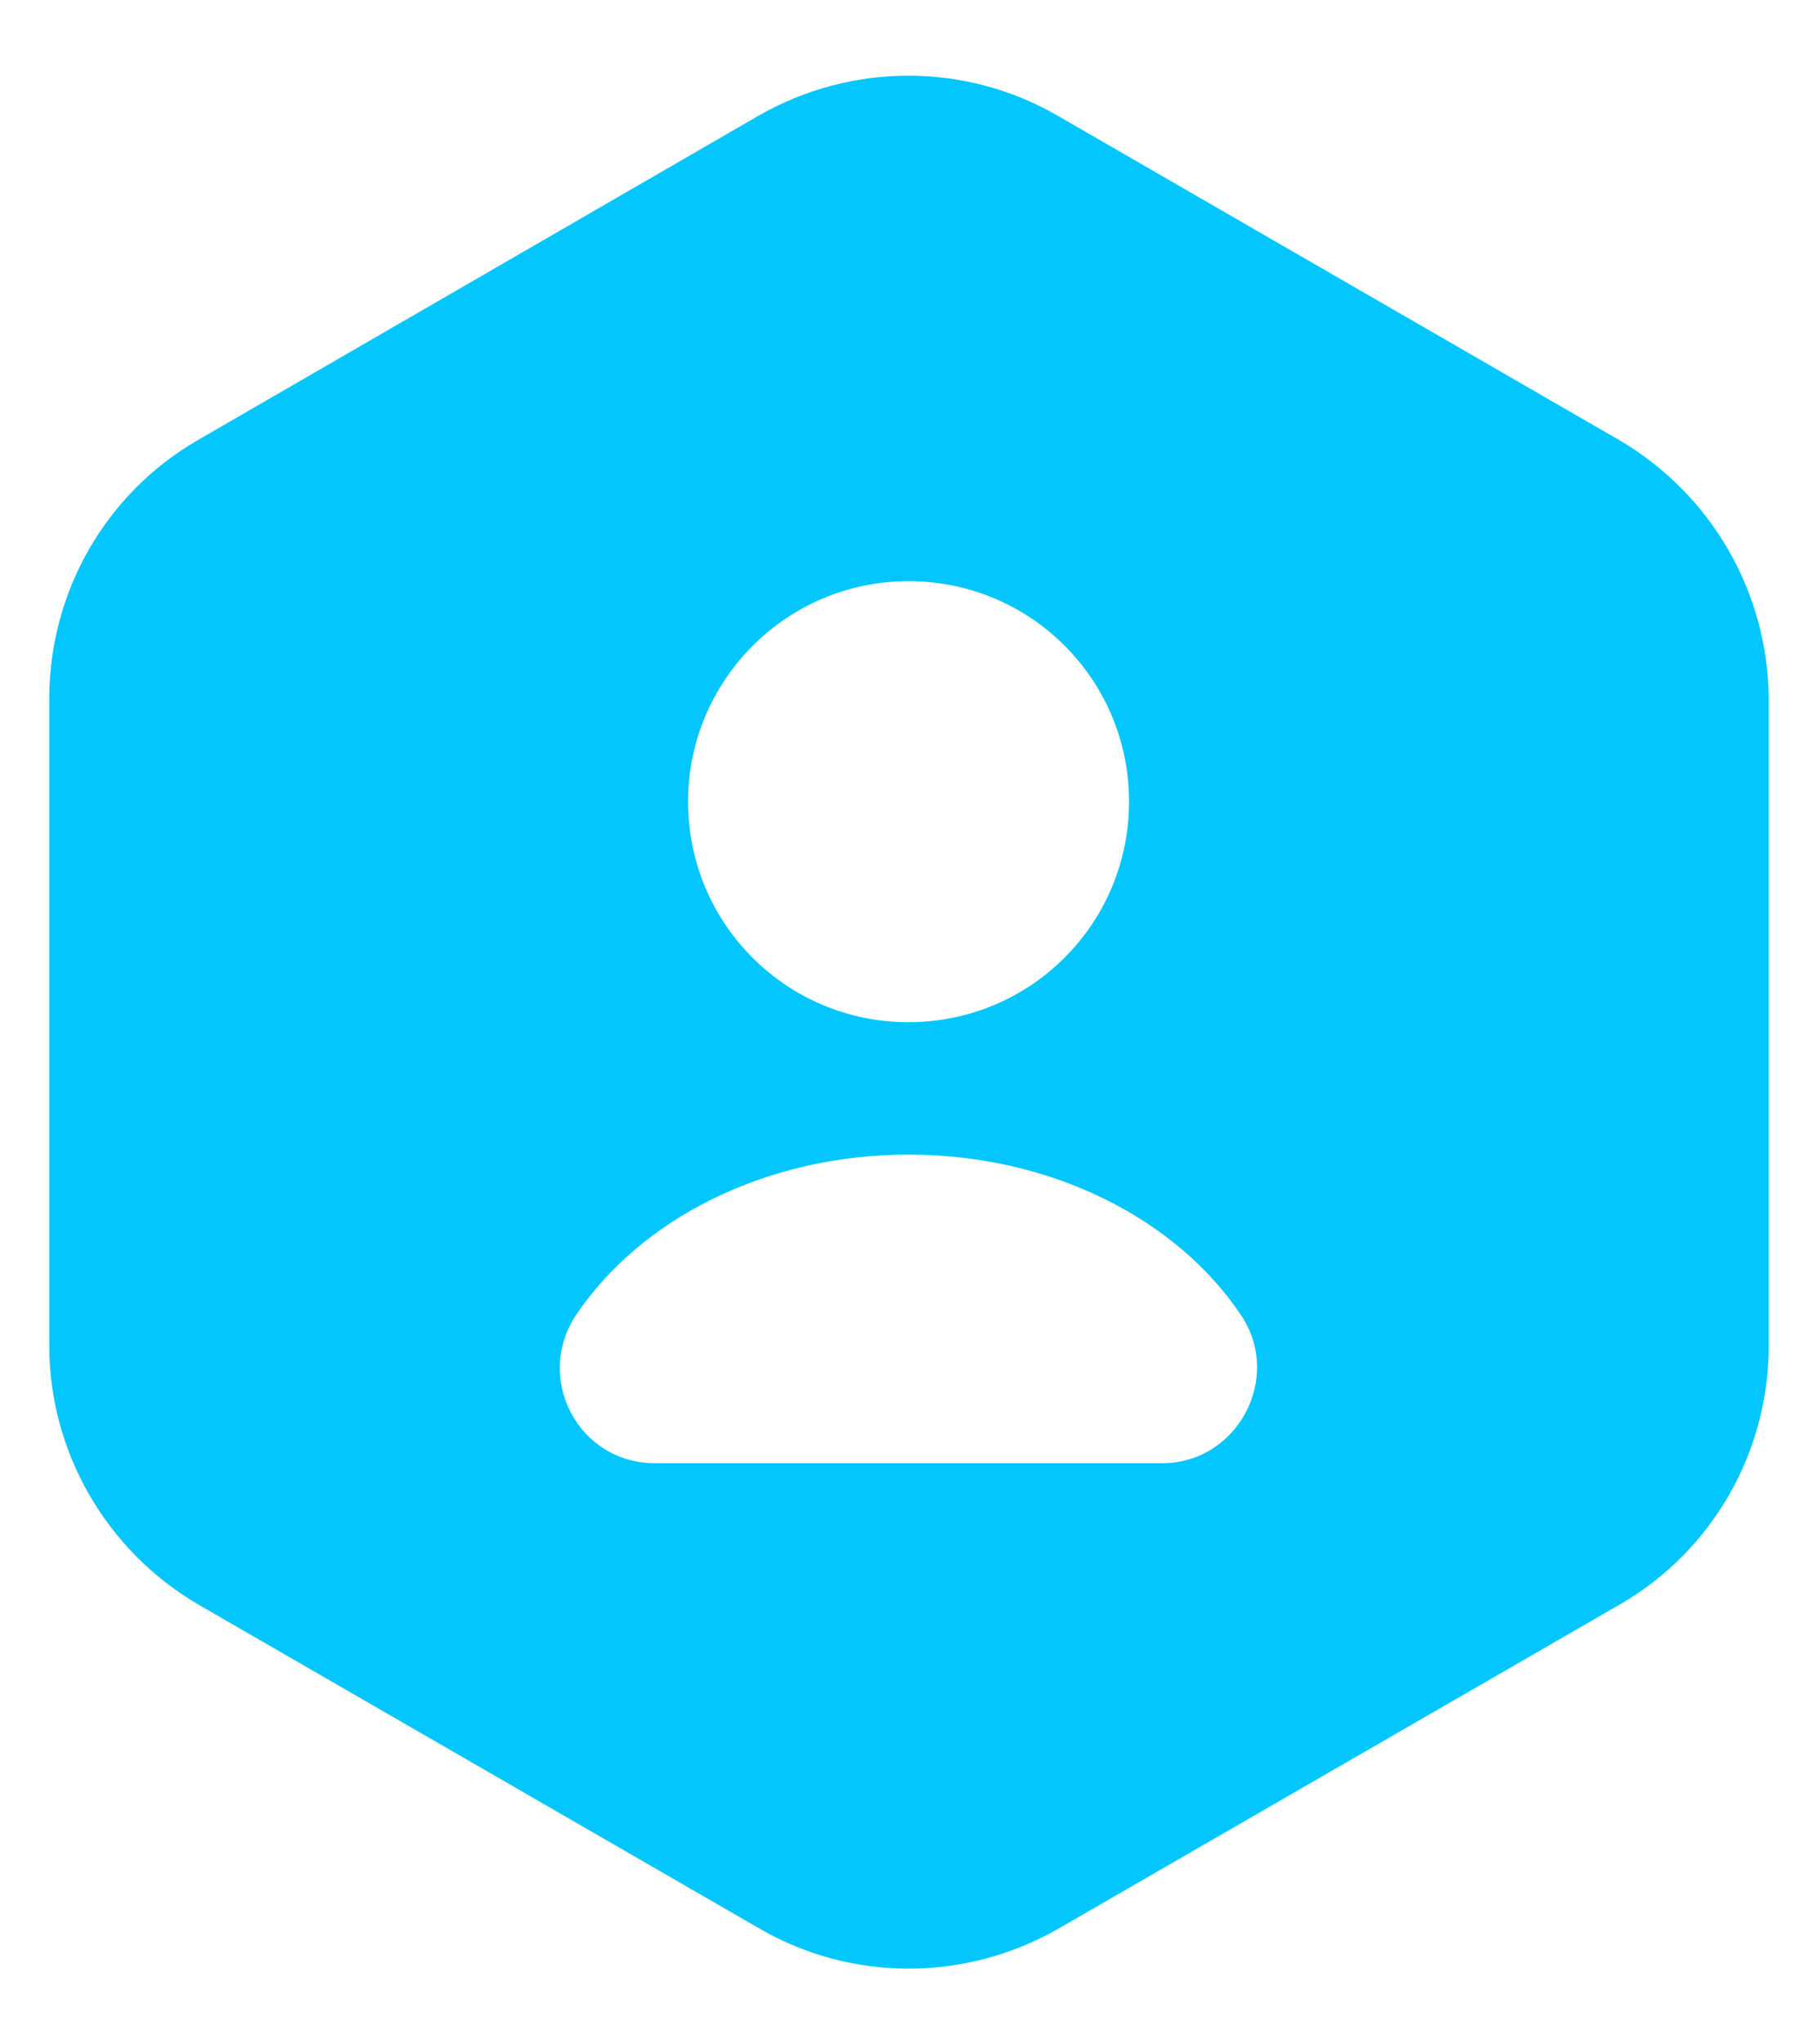<svg width="16" height="18" viewBox="0 0 16 18" fill="none" xmlns="http://www.w3.org/2000/svg">
<path d="M14.259 3.875L9.309 1.016C8.5 0.55 7.5 0.55 6.684 1.016L1.742 3.875C0.934 4.341 0.434 5.208 0.434 6.15V11.85C0.434 12.783 0.934 13.65 1.742 14.125L6.692 16.983C7.5 17.45 8.5 17.45 9.317 16.983L14.267 14.125C15.075 13.658 15.575 12.791 15.575 11.85V6.15C15.567 5.208 15.067 4.35 14.259 3.875ZM8 5.117C9.075 5.117 9.942 5.983 9.942 7.058C9.942 8.133 9.075 9 8 9C6.925 9 6.059 8.133 6.059 7.058C6.059 5.992 6.925 5.117 8 5.117ZM10.234 12.883H5.767C5.092 12.883 4.7 12.133 5.075 11.575C5.642 10.733 6.742 10.166 8 10.166C9.259 10.166 10.359 10.733 10.925 11.575C11.3 12.125 10.9 12.883 10.234 12.883Z" fill="#03C7FC"/>
</svg>
